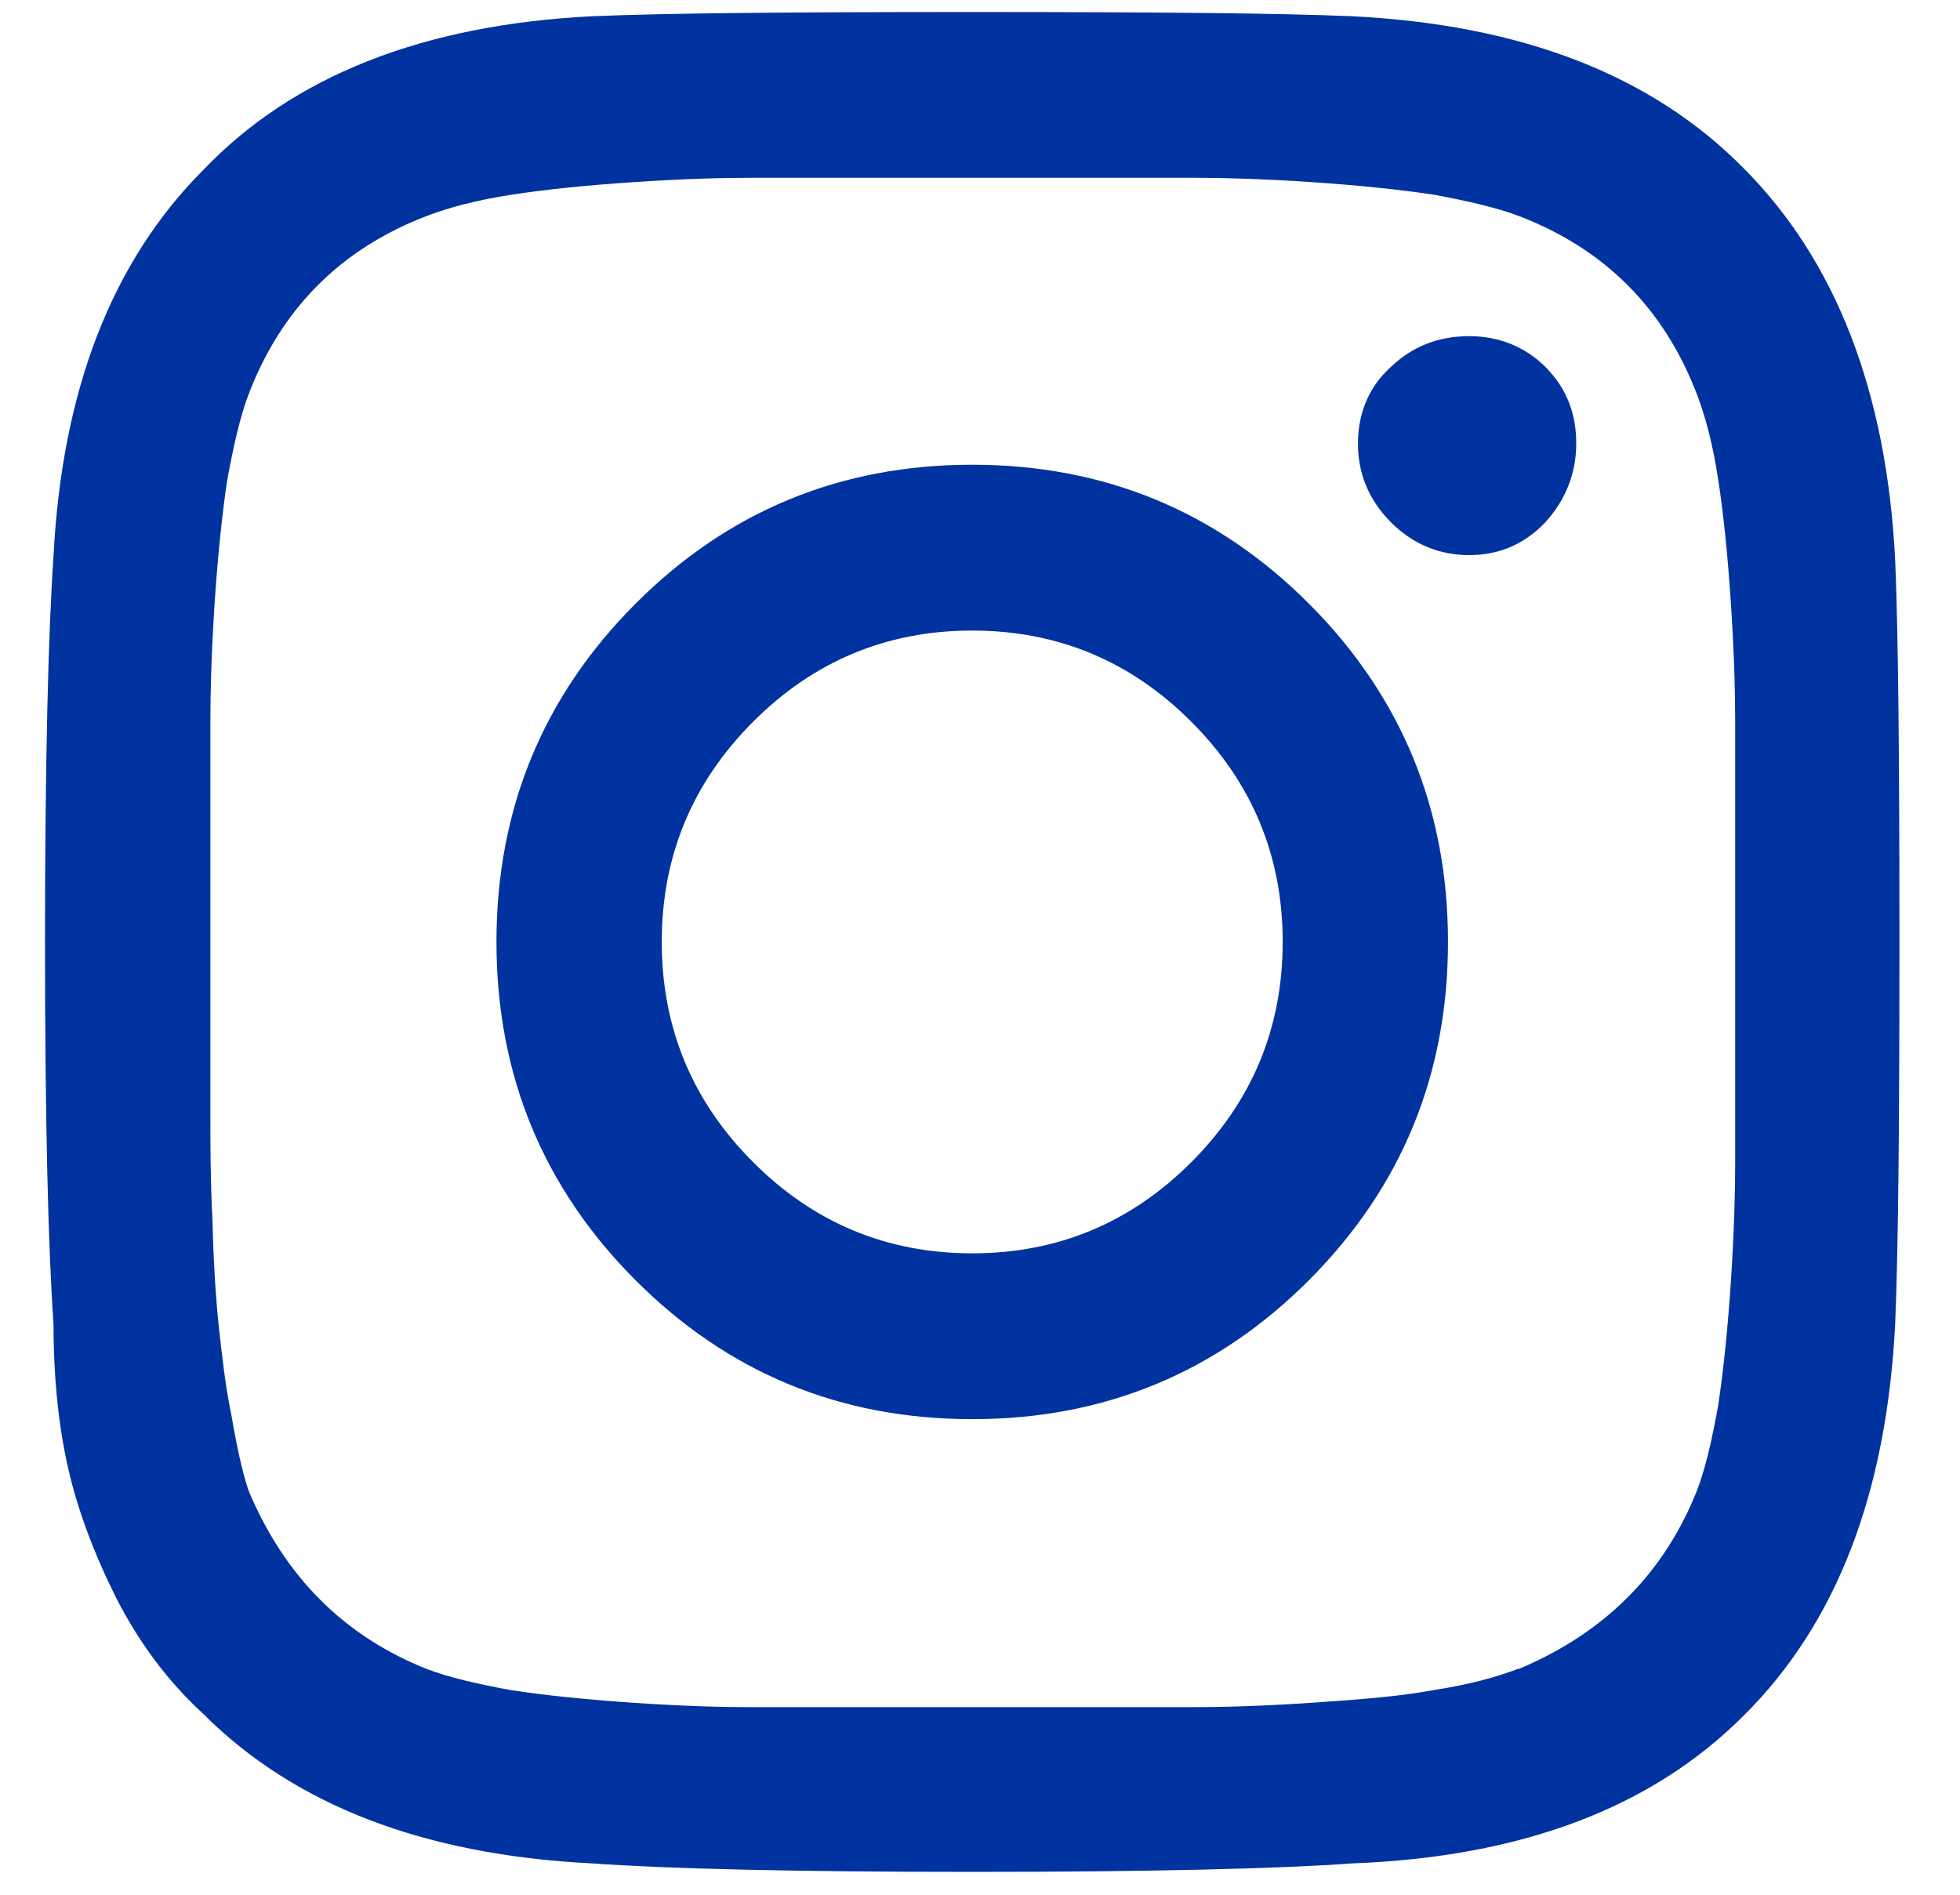 <?xml version="1.0" encoding="UTF-8"?> <svg xmlns="http://www.w3.org/2000/svg" width="30" height="29" viewBox="0 0 30 29" fill="none"><g clip-path="url(#clip0_602_1036)"><path d="M29.008 8.577C29.056 9.716 29.073 11.668 29.073 14.417C29.073 17.166 29.056 19.118 29.008 20.257C28.878 22.843 28.116 24.844 26.688 26.259C25.277 27.674 23.282 28.422 20.704 28.52C19.568 28.602 17.622 28.65 14.881 28.65C12.14 28.65 10.194 28.602 9.058 28.52C6.48 28.39 4.501 27.625 3.106 26.227C2.555 25.722 2.117 25.12 1.776 24.453C1.436 23.77 1.192 23.12 1.046 22.485C0.9 21.851 0.819 21.102 0.819 20.257C0.738 19.118 0.689 17.166 0.689 14.417C0.689 11.668 0.738 9.7 0.819 8.512C0.949 5.975 1.711 4.006 3.106 2.607C4.485 1.16 6.48 0.379 9.058 0.249C10.194 0.2 12.14 0.184 14.881 0.184C17.622 0.184 19.568 0.2 20.704 0.249C23.282 0.379 25.277 1.143 26.688 2.575C28.099 3.99 28.878 5.991 29.008 8.577ZM23.25 25.543C24.564 24.99 25.472 24.079 25.975 22.811C26.105 22.469 26.202 22.046 26.299 21.509C26.38 20.972 26.445 20.338 26.494 19.606C26.542 18.858 26.559 18.256 26.559 17.8V11.05C26.559 10.578 26.542 9.976 26.494 9.244C26.445 8.496 26.38 7.861 26.299 7.341C26.218 6.804 26.105 6.381 25.975 6.04C25.472 4.722 24.564 3.811 23.25 3.307C22.909 3.177 22.471 3.079 21.953 2.981C21.417 2.9 20.785 2.835 20.055 2.786C19.309 2.737 18.725 2.721 18.287 2.721H11.524C11.053 2.721 10.453 2.737 9.723 2.786C8.977 2.835 8.345 2.9 7.826 2.981C7.291 3.063 6.869 3.177 6.528 3.307C5.215 3.811 4.306 4.722 3.803 6.04C3.674 6.381 3.576 6.82 3.479 7.341C3.398 7.878 3.333 8.512 3.284 9.244C3.236 9.992 3.22 10.578 3.22 11.017V17.117C3.22 17.524 3.22 18.044 3.252 18.679C3.268 19.313 3.301 19.85 3.349 20.305C3.398 20.745 3.447 21.2 3.544 21.672C3.625 22.144 3.706 22.518 3.803 22.811C4.355 24.128 5.263 25.039 6.528 25.543C6.869 25.674 7.291 25.771 7.826 25.869C8.361 25.95 8.994 26.015 9.723 26.064C10.47 26.113 11.053 26.129 11.491 26.129H18.238C18.709 26.129 19.309 26.113 20.039 26.064C20.785 26.015 21.417 25.966 21.936 25.869C22.471 25.787 22.893 25.674 23.234 25.543H23.25ZM9.723 9.244C11.134 7.829 12.854 7.113 14.881 7.113C16.908 7.113 18.628 7.829 20.039 9.244C21.45 10.659 22.163 12.384 22.163 14.417C22.163 16.45 21.45 18.174 20.039 19.59C18.628 21.005 16.908 21.721 14.881 21.721C12.854 21.721 11.134 21.005 9.723 19.59C8.312 18.174 7.599 16.45 7.599 14.417C7.599 12.384 8.312 10.659 9.723 9.244ZM11.524 17.784C12.448 18.711 13.567 19.183 14.881 19.183C16.195 19.183 17.314 18.711 18.238 17.784C19.163 16.857 19.633 15.735 19.633 14.417C19.633 13.099 19.163 11.977 18.238 11.05C17.314 10.123 16.195 9.651 14.881 9.651C13.567 9.651 12.448 10.123 11.524 11.05C10.599 11.977 10.129 13.099 10.129 14.417C10.129 15.735 10.599 16.857 11.524 17.784ZM23.655 5.617C23.98 5.942 24.126 6.332 24.126 6.788C24.126 7.243 23.964 7.65 23.655 7.992C23.331 8.333 22.942 8.496 22.488 8.496C22.034 8.496 21.628 8.333 21.288 7.992C20.947 7.65 20.785 7.243 20.785 6.788C20.785 6.332 20.947 5.926 21.288 5.617C21.628 5.291 22.034 5.145 22.488 5.145C22.942 5.145 23.347 5.308 23.655 5.617Z" fill="#0032a0"></path></g><defs><clipPath id="clip0_602_1036"><rect width="28.383" height="28.467" fill="#0032a0" transform="translate(0.689 0.184)"></rect></clipPath></defs></svg> 
